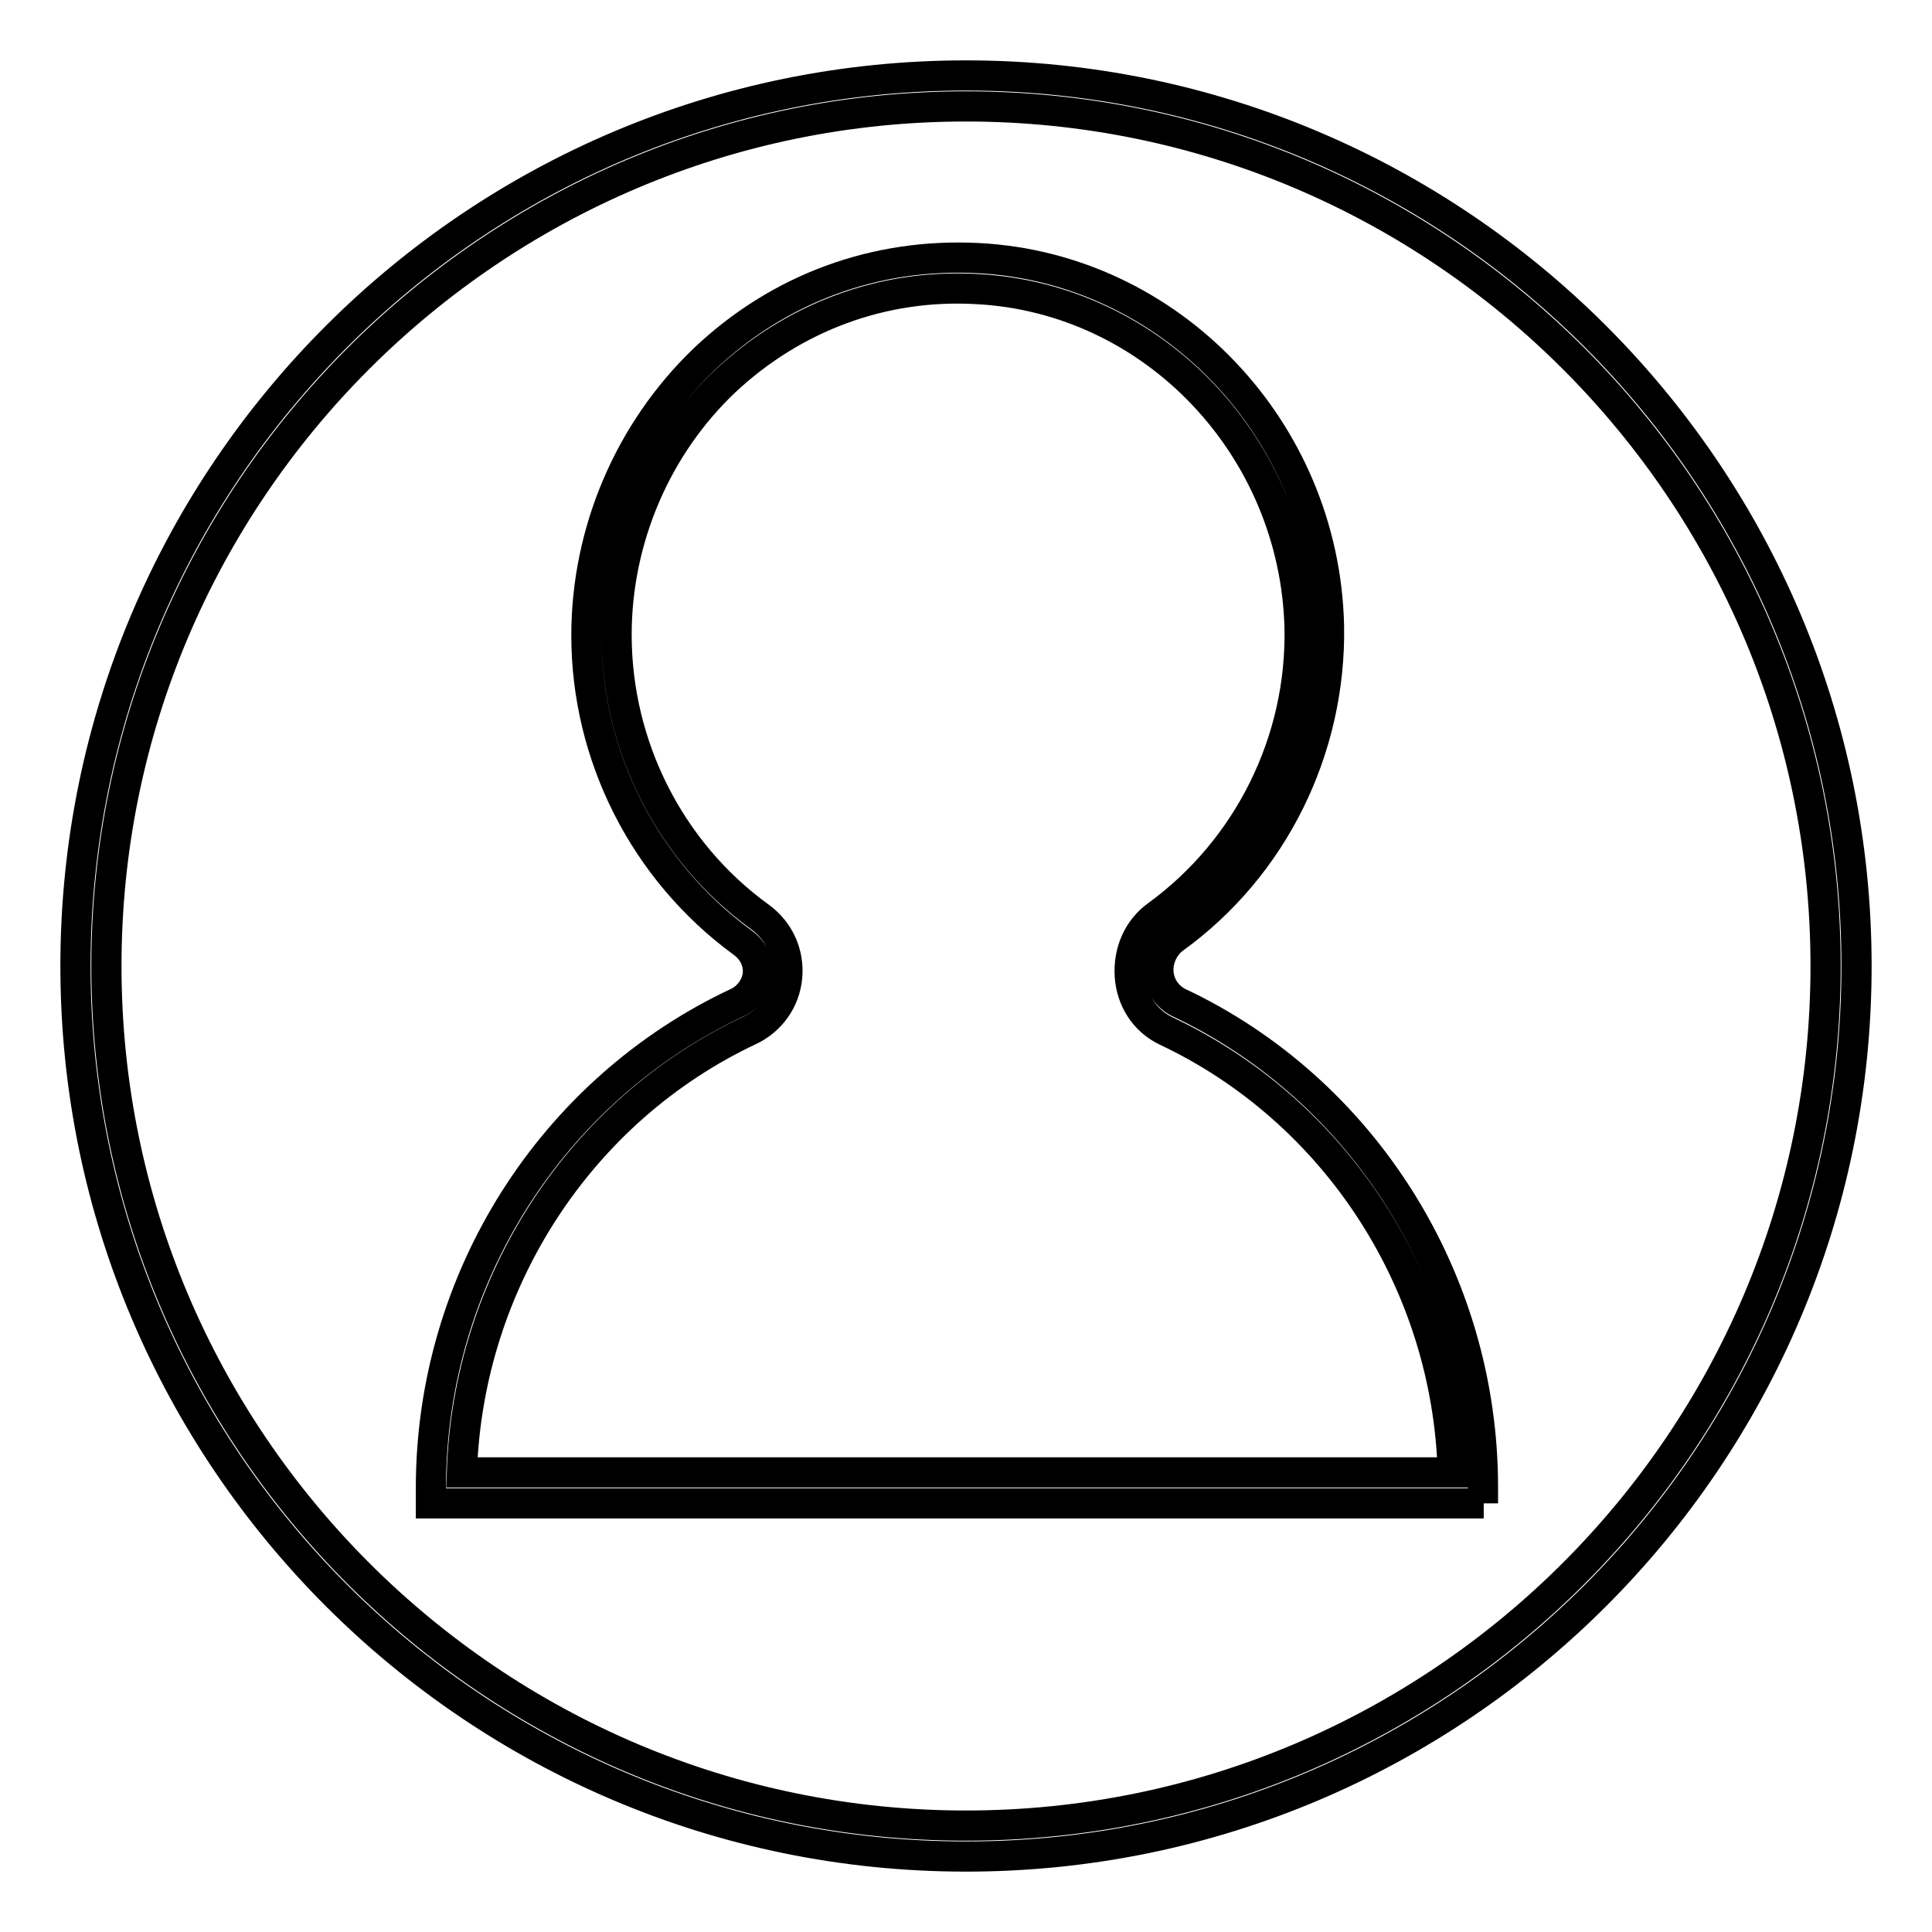 <?xml version="1.0" encoding="utf-8"?>
<!-- Svg Vector Icons : http://www.onlinewebfonts.com/icon -->
<!DOCTYPE svg PUBLIC "-//W3C//DTD SVG 1.1//EN" "http://www.w3.org/Graphics/SVG/1.1/DTD/svg11.dtd">
<svg version="1.1" xmlns="http://www.w3.org/2000/svg" xmlns:xlink="http://www.w3.org/1999/xlink" x="0px" y="0px" viewBox="0 0 256 256" enable-background="new 0 0 256 256" xml:space="preserve">
<g> <path stroke-width="4" fill-opacity="0" stroke="#000000"  d="M196.6,199.2H57.1v-2.1c0-27.5,15.9-52.7,40.7-64.3c1.4-0.7,2.4-2.1,2.6-3.6c0.2-1.7-0.6-3.3-2-4.3 c-13-9.5-20.7-24.7-20.7-40.7c0-13.8,5.7-27.1,15.6-36.6c9.9-9.4,22.7-14.1,36.3-13.4c25.5,1.3,45.9,22.7,46.5,48.7 c0.3,16.4-7.4,32-20.6,41.5c-1.3,1-2.1,2.7-2,4.4c0.1,1.7,1.1,3.2,2.6,4c24.5,11.5,40.4,36.7,40.4,64.2V199.2L196.6,199.2z  M61.2,195.1h131.3c-0.7-25.1-15.5-47.9-38-58.5c-2.9-1.4-4.6-4.2-4.8-7.3c-0.2-3.2,1.1-6.2,3.6-8c12.1-8.8,19.2-23.1,18.9-38.1 c-0.6-23.9-19.3-43.7-42.8-44.9C117,37.6,105.2,42,96.1,50.5C87,59.1,81.7,71.4,81.7,84.1c0,14.8,7.1,28.8,19,37.4 c2.6,1.9,3.9,4.9,3.6,8c-0.3,3.1-2.2,5.7-4.9,7C76.8,147.1,62,170,61.2,195.1z"/> <path stroke-width="4" fill-opacity="0" stroke="#000000"  d="M128,246c-65.1,0-118-52.9-118-118C10,62.9,62.9,10,128,10s118,52.9,118,118C246,193.1,193.1,246,128,246z  M128,14.1C65.2,14.1,14.1,65.2,14.1,128c0,62.8,51.1,113.9,113.9,113.9c62.8,0,113.9-51.1,113.9-113.9 C241.9,65.2,190.8,14.1,128,14.1z"/></g>
</svg>